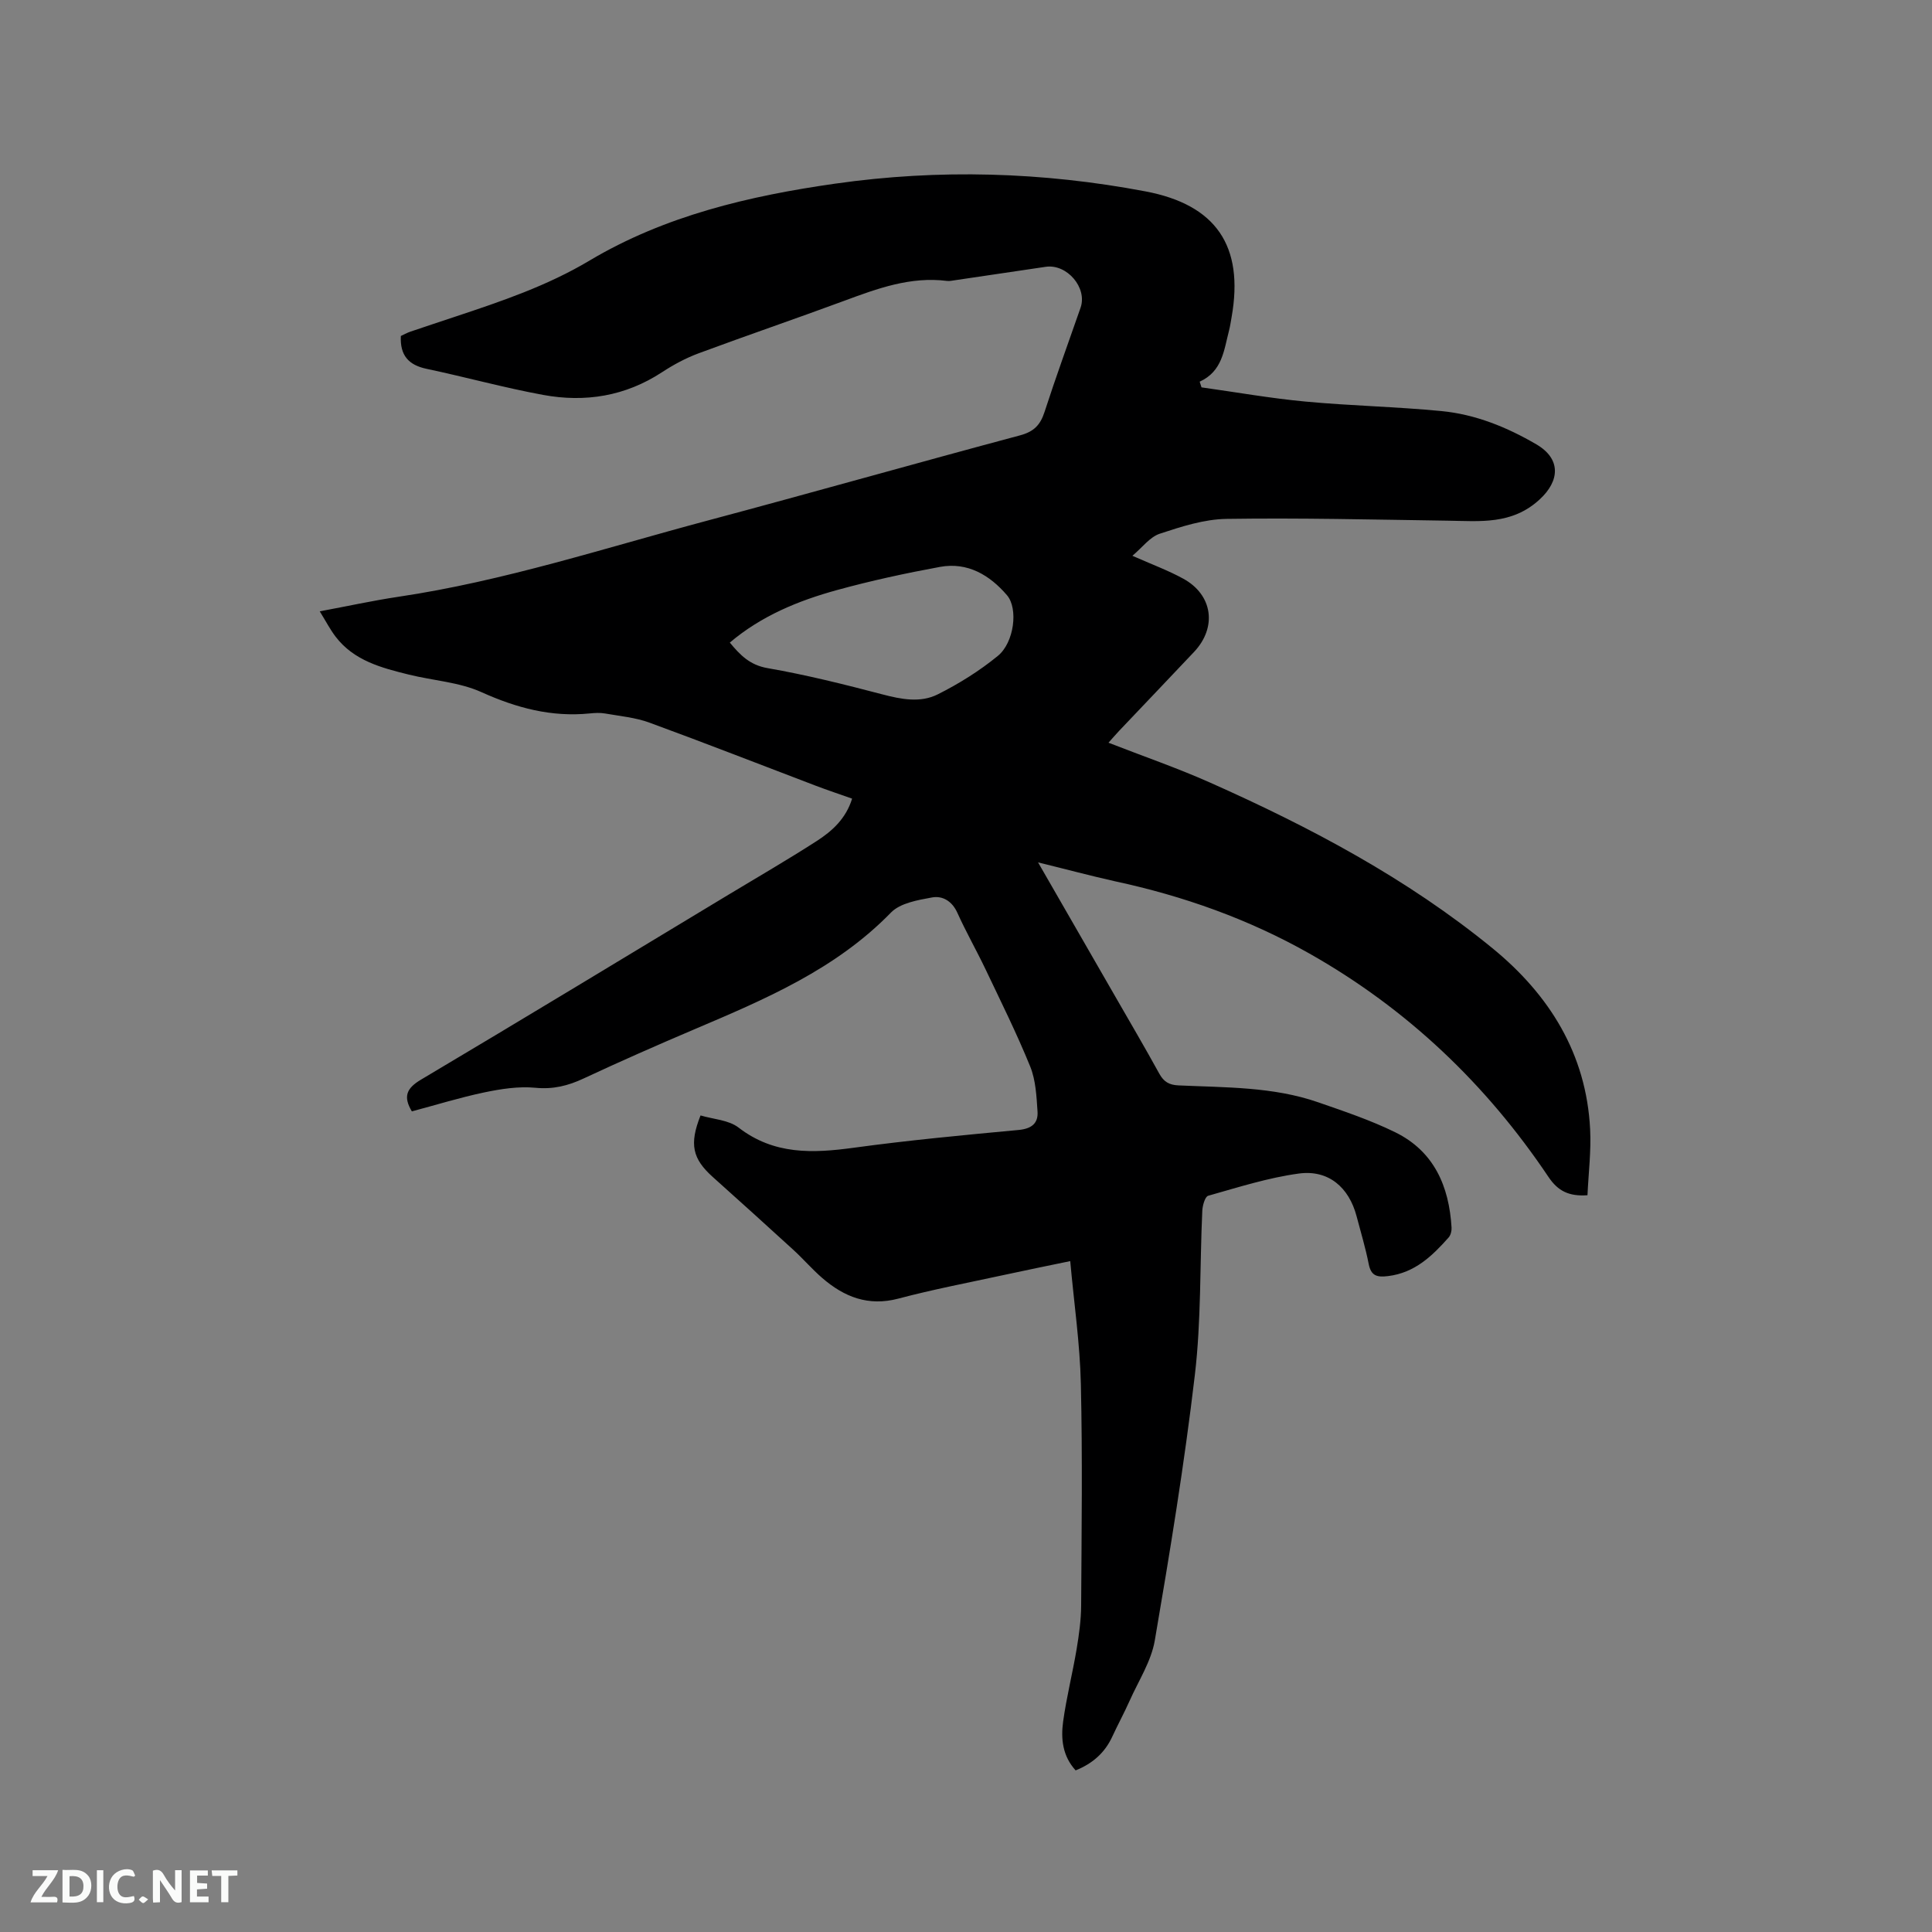 <svg enable-background="new 0 0 400 400" viewBox="0 0 400 400" xmlns="http://www.w3.org/2000/svg"><rect x="0" y="0" width="400" height="400" fill="#808080" stroke="none"/><path d="m214.92 178.55c5.52 9.59 10.75 18.66 15.97 27.74 3.06 5.32 6.17 10.62 9.13 16 .93 1.69 2.05 2.35 3.99 2.43 9.72.45 19.55.25 28.91 3.5 5.39 1.87 10.84 3.7 15.94 6.2 8.04 3.94 11.17 11.18 11.67 19.76.04.67-.18 1.54-.6 2.02-3.41 3.84-7.01 7.32-12.54 8-2.31.28-3.53-.03-4.02-2.53-.65-3.32-1.64-6.57-2.5-9.85-1.58-6-5.83-9.68-11.96-8.85-6.35.86-12.56 2.85-18.77 4.6-.66.19-1.17 2.03-1.22 3.13-.52 11.33-.21 22.75-1.54 33.98-2.16 18.39-5.16 36.69-8.29 54.95-.74 4.33-3.37 8.36-5.21 12.49-1.12 2.51-2.44 4.93-3.59 7.42-1.54 3.35-4.07 5.58-7.59 7-2.72-2.97-3.08-6.56-2.59-10.11.69-5.03 1.95-9.97 2.79-14.98.5-3.01.93-6.08.94-9.12.09-15.27.29-30.55-.06-45.81-.19-8.34-1.41-16.65-2.2-25.42-4.86 1.01-9.37 1.92-13.87 2.9-7.24 1.57-14.54 2.96-21.7 4.86-6.25 1.65-11.24-.34-15.79-4.28-2.08-1.8-3.89-3.91-5.92-5.77-5.55-5.08-11.13-10.11-16.73-15.13-4.2-3.77-4.9-6.77-2.53-12.74 2.62.79 5.81.92 7.88 2.52 7.34 5.65 15.34 5.33 23.83 4.17 11.33-1.55 22.74-2.62 34.13-3.68 2.67-.25 4.09-1.35 3.93-3.81-.21-3.13-.36-6.46-1.51-9.31-2.78-6.85-6.09-13.49-9.27-20.18-1.87-3.92-4.03-7.7-5.81-11.65-1.09-2.43-3.07-3.6-5.27-3.19-2.95.54-6.57 1.16-8.48 3.12-11.44 11.76-26.04 17.94-40.69 24.17-7.69 3.27-15.35 6.64-22.93 10.18-3.24 1.52-6.33 2.29-10.02 1.93-3.46-.33-7.11.24-10.56.96-5.05 1.06-10.01 2.6-15 3.93-1.82-3.05-1.14-4.77 1.89-6.57 21.31-12.66 42.5-25.52 63.73-38.33 6.07-3.66 12.22-7.22 18.18-11.06 3.2-2.06 6.06-4.62 7.35-8.79-2.6-.92-5.09-1.75-7.54-2.68-11.47-4.36-22.9-8.84-34.43-13.06-2.9-1.06-6.1-1.35-9.18-1.89-1.03-.18-2.13-.12-3.18-.01-7.92.79-15.14-1.13-22.39-4.4-4.62-2.09-10.03-2.4-15.05-3.64-5.67-1.4-11.38-2.88-15.18-7.87-1.13-1.49-2-3.17-3.27-5.23 5.75-1.07 10.98-2.22 16.26-3.01 21.87-3.25 42.84-10.13 64.1-15.8 21.58-5.76 43.07-11.86 64.65-17.63 2.83-.76 4.17-2.13 5.04-4.81 2.35-7.25 4.96-14.41 7.47-21.61 1.44-4.13-2.81-9.12-7.22-8.47-6.29.92-12.57 1.86-18.86 2.79-.52.08-1.07.19-1.58.13-7.54-.95-14.37 1.56-21.25 4.11-10.03 3.71-20.15 7.16-30.17 10.88-2.64.98-5.19 2.35-7.54 3.89-7.6 4.99-15.94 6.33-24.66 4.72-8.1-1.49-16.07-3.7-24.13-5.4-3.68-.78-5.52-2.74-5.32-6.8.53-.24 1.23-.64 1.99-.9 3.11-1.06 6.23-2.08 9.34-3.12 9.53-3.17 18.94-6.35 27.72-11.58 15.6-9.3 33.06-13.4 50.89-15.94 21.49-3.06 42.89-2.43 64.21 1.6 14.61 2.76 20.46 11.27 17.85 26.04-.17.94-.3 1.89-.54 2.81-1.05 4.01-1.36 8.41-6.07 10.55.13.39.25.79.38 1.18 7.17 1 14.31 2.27 21.51 2.94 9.37.88 18.81 1.06 28.18 1.97 7.03.68 13.55 3.33 19.64 6.89 5.12 2.99 4.89 7.54.66 11.42-5.74 5.27-12.34 4.47-19.06 4.38-15.25-.22-30.51-.6-45.75-.37-4.64.07-9.35 1.59-13.82 3.07-2.06.68-3.62 2.85-5.67 4.57 4.01 1.78 7.4 3.02 10.53 4.74 6.11 3.34 7.04 10.06 2.24 15.16-5.16 5.48-10.37 10.91-15.55 16.38-.71.75-1.38 1.54-2.17 2.42 7.17 2.8 14.24 5.23 21.04 8.26 20.77 9.24 40.81 19.86 58.48 34.31 11.74 9.6 19.42 21.84 20.2 37.48.23 4.5-.34 9.04-.55 13.64-3.83.27-6.11-.86-8.07-3.78-12.9-19.23-29.26-34.81-49.48-46.25-12.64-7.15-26.15-11.94-40.32-14.98-5.14-1.15-10.22-2.52-15.88-3.9zm-63.82-45.51c2.14 2.58 4.13 4.65 7.82 5.29 8 1.39 15.9 3.37 23.76 5.43 3.92 1.03 7.89 1.8 11.47 0 4.39-2.2 8.65-4.86 12.45-7.97 3.37-2.76 4.25-9.78 1.89-12.55-3.57-4.17-8.16-6.92-13.88-5.87-7.17 1.32-14.32 2.87-21.34 4.8-7.98 2.2-15.62 5.32-22.17 10.87z" fill="#000001"/><g fill="#fafbfa"><path d="m37.59 393.81c-.92.31-1.52.05-2-.78-.7-1.2-1.52-2.34-2.47-3.78v4.59c-.55.03-.95.05-1.41.07-.03-.37-.06-.64-.06-.91 0-1.91 0-3.81 0-5.7 1.13-.41 1.77-.03 2.29.91.62 1.11 1.38 2.14 2.31 3.19v-4.2h1.35v6.61z"/><path d="m12.94 393.88v-6.75c1.9.19 3.93-.54 5.37 1.29.8 1.01.78 2.88.03 3.97-1.37 1.97-3.4 1.51-5.4 1.49m1.45-1.22c2.04.12 2.92-.58 2.89-2.21-.03-1.51-.98-2.19-2.89-2z"/><path d="m11.81 393.87h-5.49c.68-2.18 2.47-3.48 3.51-5.45h-3.08v-1.21h5.29c-.71 2.13-2.44 3.48-3.47 5.51.86 0 1.63.04 2.39-.01.79-.05 1.14.21.85 1.16"/><path d="m39.33 393.86v-6.61h3.7v1.07h-2.22v1.52c.68.04 1.34.09 2.07.13v1.07c-.72.05-1.38.09-2.1.14v1.48h2.4v1.19h-3.85z"/><path d="m27.71 388.56c-1.15-.3-2.46-.61-3.1.64-.37.73-.41 1.93-.06 2.67.63 1.35 1.99.93 3.17.68.35.94-.01 1.32-.93 1.46-1.62.25-3.05-.27-3.76-1.48-.73-1.24-.6-3.03.31-4.17.88-1.11 2.71-1.7 4-1.16.32.13.44.74.65 1.12-.1.08-.19.16-.28.24"/><path d="m49.15 387.24v1.07c-.59.02-1.17.05-1.87.08v5.44h-1.48v-5.44h-1.85c-.05-.4-.08-.73-.13-1.15z"/><path d="m20.06 387.21h1.33v6.62h-1.33z"/><path d="m30.68 393.25c-.49.38-.8.79-1.05.76-.32-.05-.6-.45-.9-.7.26-.24.51-.64.8-.67.29-.04.62.3 1.15.61"/></g></svg>